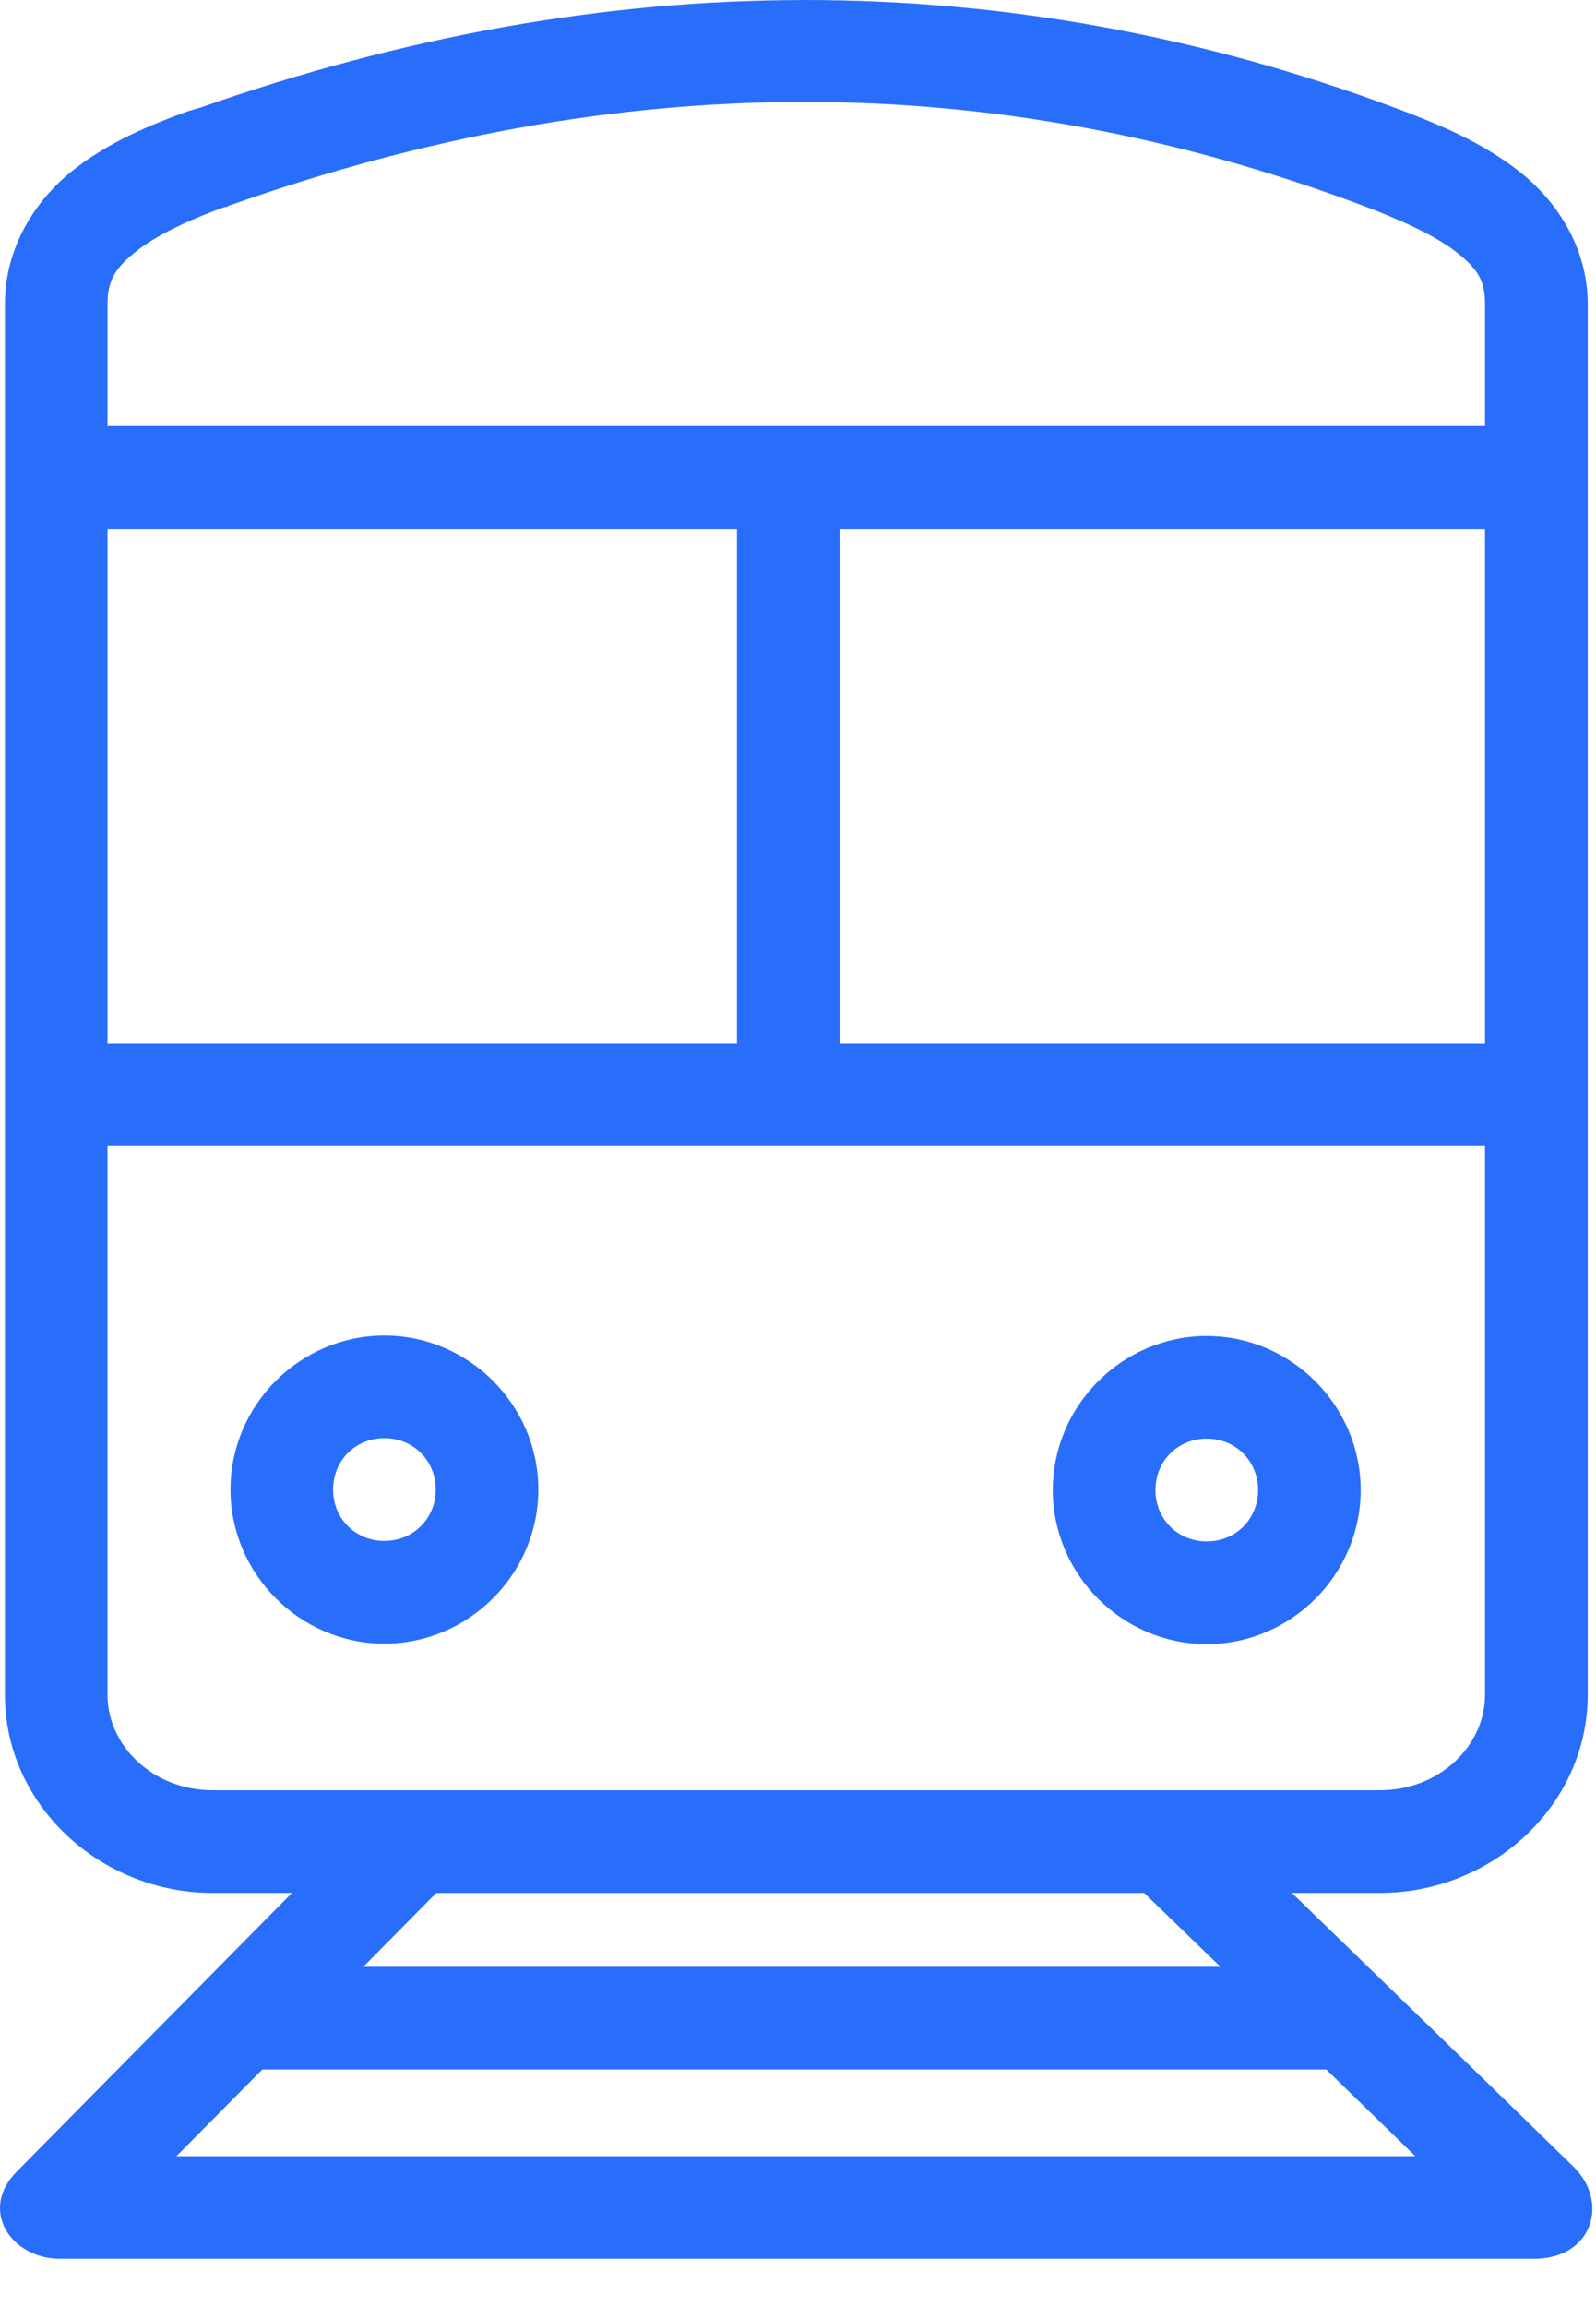 <svg width="27" height="39" viewBox="0 0 27 39" fill="none" xmlns="http://www.w3.org/2000/svg">
<path fill-rule="evenodd" clip-rule="evenodd" d="M13.553 0.001C10.185 0.007 6.791 0.624 3.393 1.818C3.362 1.829 3.329 1.834 3.298 1.845C3.27 1.853 3.243 1.862 3.216 1.872H3.203C2.519 2.117 1.823 2.411 1.222 2.889C0.594 3.39 0.083 4.187 0.083 5.141V8.003H0.083C0.082 8.026 0.082 8.049 0.083 8.071C0.082 8.098 0.082 8.125 0.083 8.152V28.648C0.083 30.517 1.701 31.999 3.596 31.999H4.939L0.287 36.706C-0.364 37.356 0.184 38.184 1.019 38.184H25.938C26.947 38.192 27.23 37.218 26.616 36.624C25.022 35.069 23.442 33.539 21.855 31.999H23.347C25.242 31.999 26.86 30.517 26.86 28.648V5.141C26.86 4.184 26.335 3.397 25.707 2.903C25.079 2.408 24.354 2.106 23.659 1.845C20.329 0.595 16.952 -0.007 13.553 5.99327e-05L13.553 0.001ZM13.553 1.723C16.741 1.716 19.903 2.293 23.048 3.473C23.699 3.718 24.281 3.982 24.635 4.26C24.989 4.538 25.123 4.731 25.123 5.141V7.203H1.819V5.141C1.819 4.729 1.958 4.525 2.308 4.246C2.643 3.979 3.186 3.721 3.8 3.5C3.808 3.496 3.819 3.504 3.827 3.5H3.826C3.845 3.492 3.863 3.483 3.881 3.473C3.908 3.463 3.935 3.455 3.962 3.446C7.199 2.308 10.39 1.73 13.553 1.723L13.553 1.723ZM1.819 8.94H12.467V17.635H1.819V8.94ZM14.203 8.94H25.123V17.635H14.203V8.94ZM1.819 19.371H25.123V28.649C25.123 29.513 24.351 30.263 23.346 30.263H3.596C2.59 30.263 1.818 29.513 1.818 28.649V19.371H1.819ZM7.38 32H19.357L20.646 33.248H6.146L7.38 32ZM4.436 34.984H22.437L23.943 36.449H2.985L4.437 34.984H4.436Z" fill="#296DFB"/>
<path fill-rule="evenodd" clip-rule="evenodd" d="M6.503 22.576C5.075 22.576 3.899 23.752 3.899 25.18C3.899 26.608 5.075 27.785 6.503 27.785C7.931 27.785 9.107 26.608 9.107 25.18C9.107 23.752 7.931 22.576 6.503 22.576ZM6.503 24.312C6.993 24.312 7.371 24.69 7.371 25.18C7.371 25.671 6.994 26.048 6.503 26.048C6.012 26.048 5.635 25.671 5.635 25.18C5.635 24.69 6.012 24.312 6.503 24.312Z" fill="#296DFB"/>
<path fill-rule="evenodd" clip-rule="evenodd" d="M20.415 22.584C18.987 22.584 17.81 23.76 17.81 25.189C17.81 26.617 18.987 27.793 20.415 27.793C21.843 27.793 23.019 26.617 23.019 25.189C23.019 23.761 21.843 22.584 20.415 22.584ZM20.415 24.32C20.905 24.32 21.283 24.698 21.283 25.189C21.283 25.679 20.905 26.057 20.415 26.057C19.924 26.057 19.547 25.679 19.547 25.189C19.547 24.698 19.924 24.32 20.415 24.32Z" fill="#296DFB"/>
</svg>
